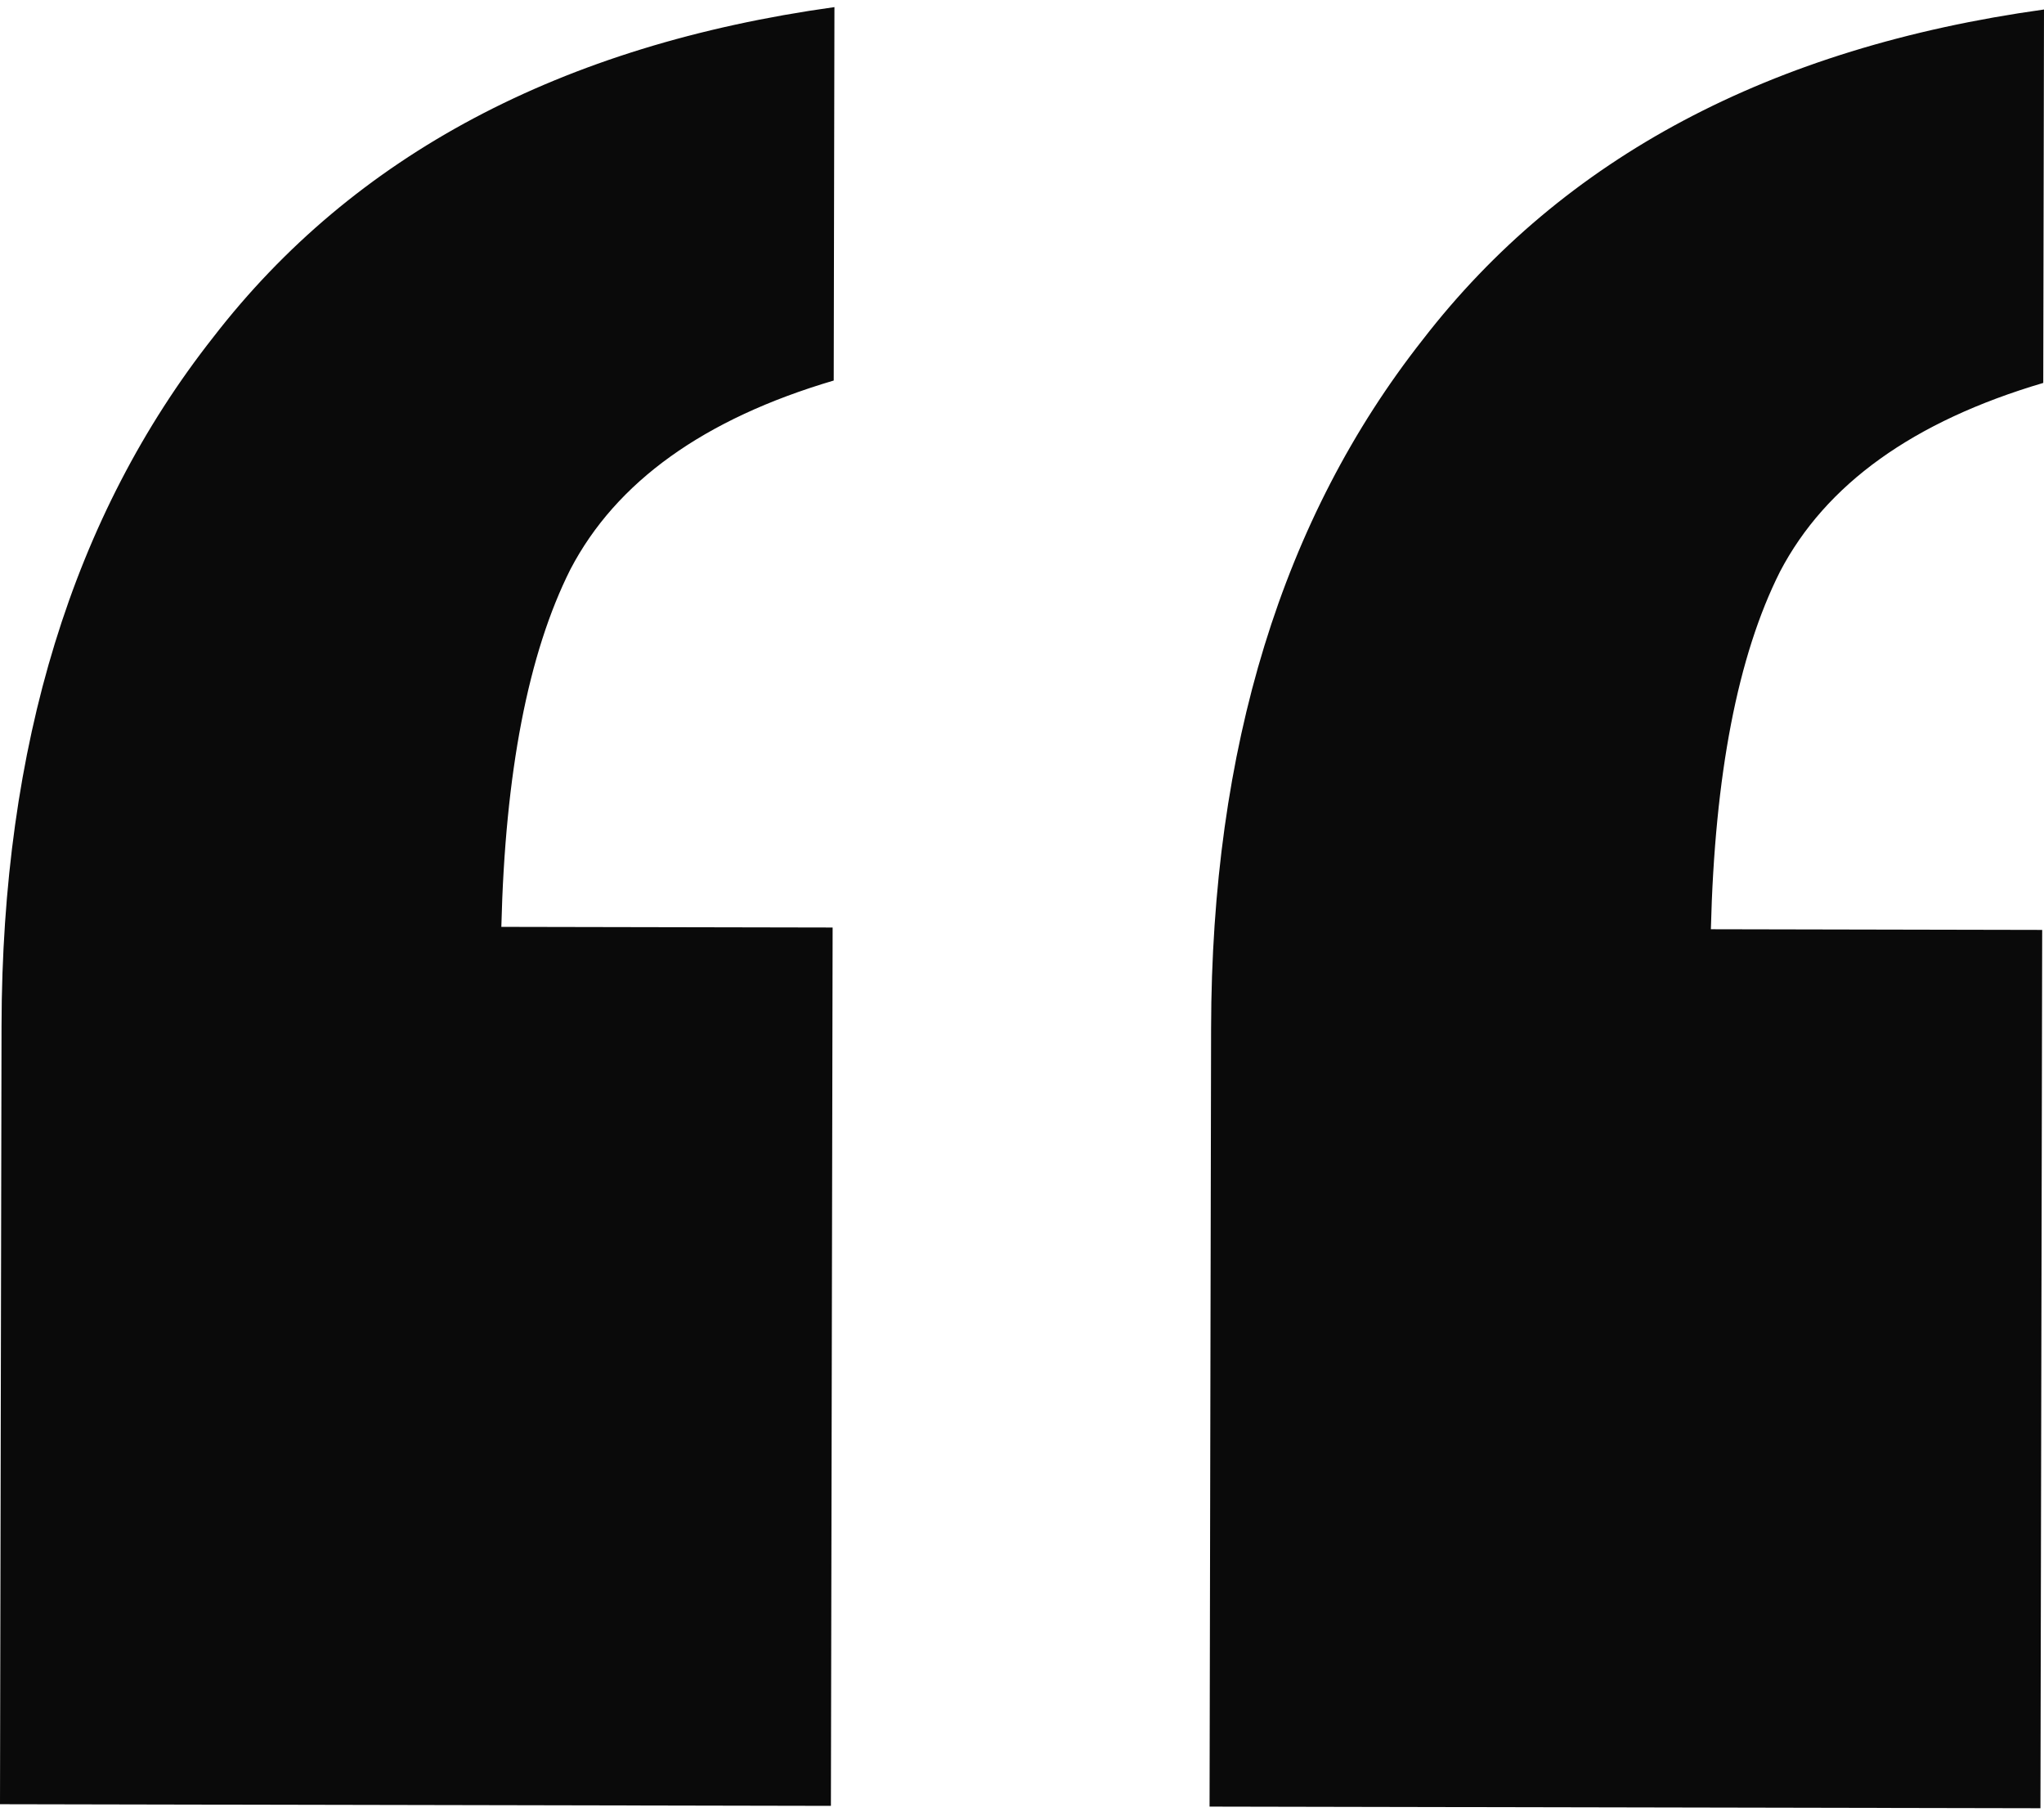 <svg width="88" height="78" viewBox="0 0 88 78" fill="none" xmlns="http://www.w3.org/2000/svg">
<path d="M87.847 77.841L52.075 77.771L52.141 44.262C52.164 32.187 55.203 22.306 61.255 14.62C67.308 6.783 76.223 2.046 88 0.409L87.968 16.484C82.38 18.133 78.601 20.843 76.632 24.612C74.813 28.231 73.822 33.361 73.658 40.002L87.922 40.031L87.847 77.841ZM35.773 77.739L0 77.668L0.066 44.159C0.09 32.084 3.128 22.203 9.181 14.517C15.234 6.68 24.149 1.943 35.925 0.306L35.894 16.381C30.306 18.031 26.527 20.74 24.557 24.51C22.739 28.129 21.747 33.259 21.584 39.9L35.847 39.928L35.773 77.739Z" fill="#0A0A0A"/>
</svg>
